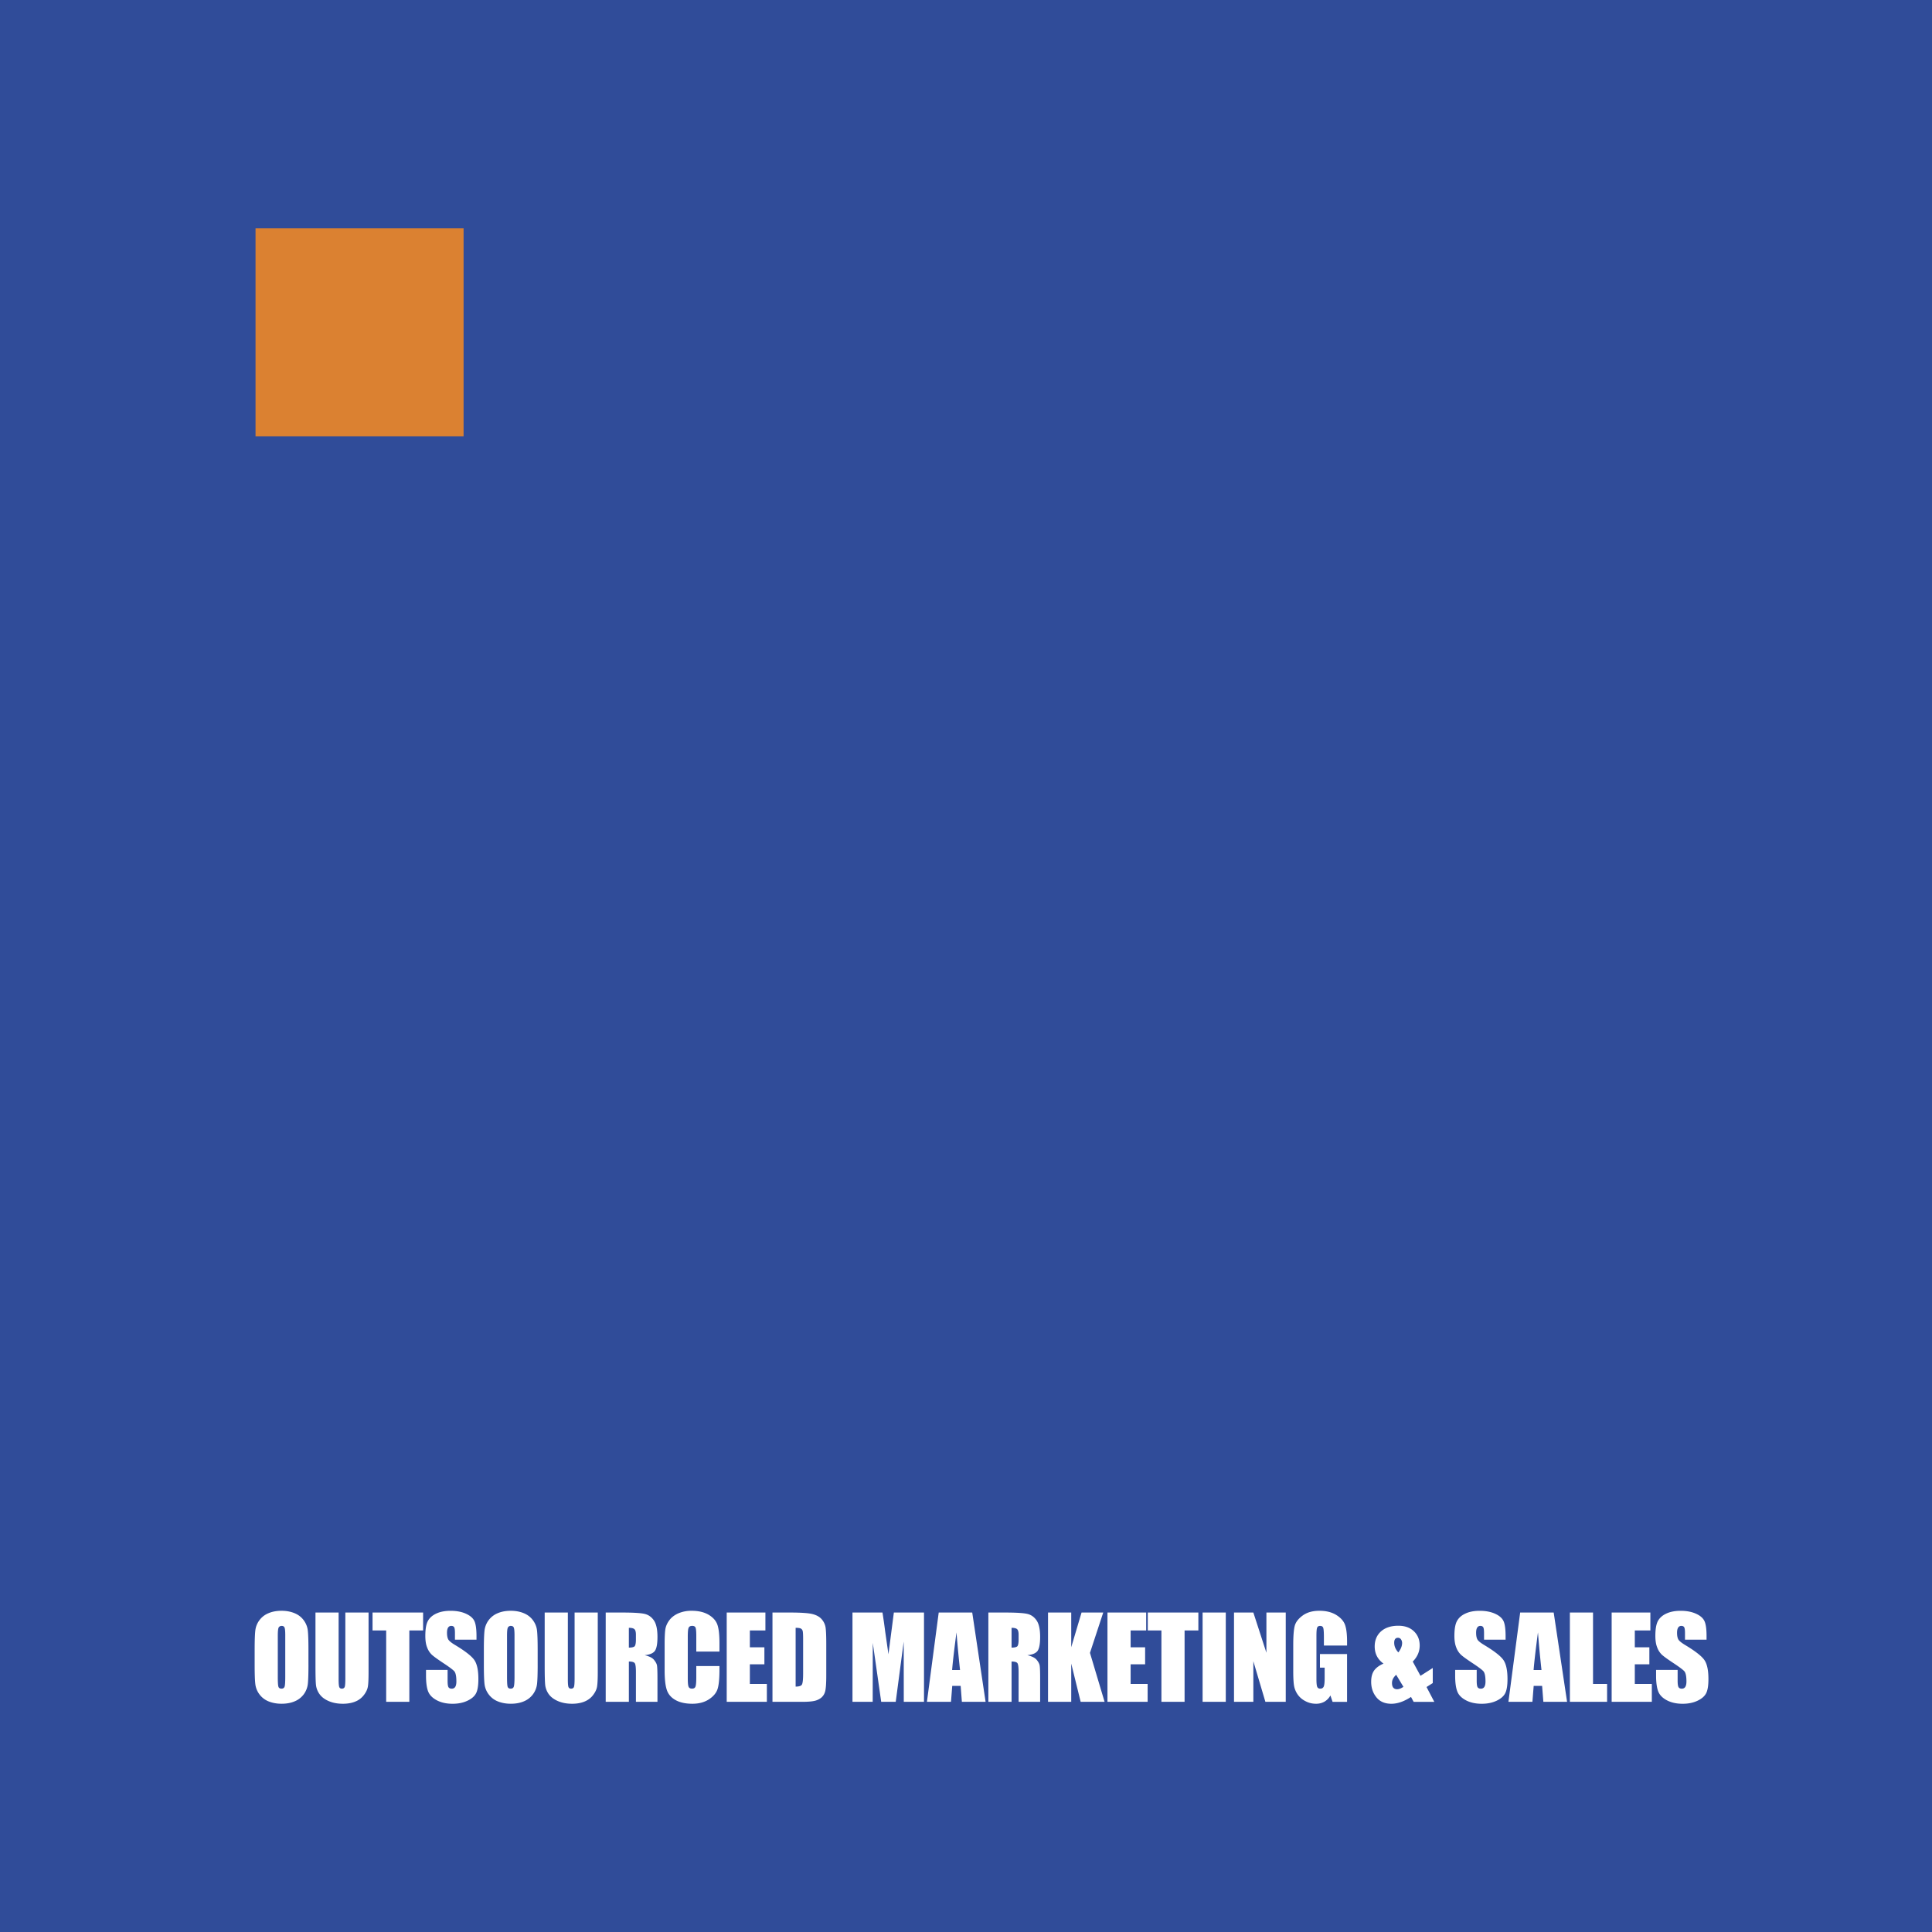 <svg xmlns="http://www.w3.org/2000/svg" width="2500" height="2500" viewBox="0 0 192.756 192.756"><g fill-rule="evenodd" clip-rule="evenodd"><path fill="#304c99" d="M0 0h192.756v192.756H0V0z"/><path fill="#fff" fill-opacity="0" d="M46.252 72.578v79.688H25.494V72.578h20.758zM118.475 72.578v79.688h-18.109l-.07-53.797-7.176 53.797H80.302l-7.591-52.679-.072 52.679H54.531V72.578h26.852c.788 4.761 1.607 10.39 2.455 16.896l2.942 20.316 4.705-37.212h26.99zM169.295 96.537h-19.117v-5.851c0-2.732-.242-4.468-.732-5.219-.49-.746-1.299-1.122-2.438-1.122-1.238 0-2.178.505-2.809 1.511-.637 1.002-.949 2.527-.949 4.572 0 2.626.367 4.605 1.102 5.933.697 1.33 2.639 2.948 5.814 4.852 9.111 5.491 14.857 9.979 17.23 13.469 2.373 3.491 3.561 9.118 3.561 16.878 0 5.645-.658 9.805-1.98 12.478-1.32 2.676-3.873 4.915-7.654 6.728-3.779 1.808-8.182 2.715-13.205 2.715-5.514 0-10.211-1.046-14.109-3.132-3.896-2.089-6.445-4.75-7.652-7.982-1.209-3.231-1.809-7.821-1.809-13.759v-5.193h19.117v9.635c0 2.967.268 4.872.811 5.721.541.851 1.498 1.271 2.871 1.271 1.375 0 2.4-.538 3.07-1.609.674-1.072 1.01-2.67 1.01-4.783 0-4.65-.641-7.693-1.916-9.125-1.316-1.433-4.516-3.835-9.615-7.209-5.1-3.407-8.484-5.879-10.145-7.408-1.656-1.535-3.033-3.655-4.125-6.361-1.088-2.707-1.633-6.167-1.633-10.374 0-6.066.773-10.504 2.322-13.307 1.547-2.808 4.049-5 7.502-6.582 3.449-1.58 7.623-2.372 12.51-2.372 5.342 0 9.896.866 13.66 2.593 3.76 1.728 6.254 3.903 7.475 6.527 1.221 2.626 1.834 7.085 1.834 13.376v3.129h-.001zM46.252 47.676v20.76H25.494v-20.76h20.758z"/><path fill="#db8131" d="M46.252 22.773v20.756H25.494V22.773h20.758z"/><path d="M30.775 166.109c0 .892-.021 1.525-.062 1.897a2.161 2.161 0 0 1-.397 1.021 2.133 2.133 0 0 1-.901.708c-.379.167-.82.248-1.323.248-.478 0-.905-.079-1.288-.233a2.111 2.111 0 0 1-.917-.702 2.097 2.097 0 0 1-.412-1.017c-.046-.367-.068-1.007-.068-1.922v-1.526c0-.892.022-1.525.065-1.898.041-.371.173-.71.397-1.018a2.11 2.11 0 0 1 .9-.71c.377-.165.82-.249 1.322-.249.477 0 .907.08 1.286.236.382.154.687.388.918.7.232.311.369.651.412 1.017.045.366.067 1.007.067 1.922v1.526h.001zm-2.314-2.925c0-.415-.021-.679-.069-.794-.047-.115-.143-.174-.291-.174a.333.333 0 0 0-.287.141c-.064.094-.098.369-.098.827v4.155c0 .517.022.836.067.957.042.12.144.181.302.181.161 0 .265-.07.311-.208.045-.14.064-.472.064-.994v-4.091h.001zM36.771 160.883v5.96c0 .675-.021 1.147-.067 1.419-.044.275-.174.558-.391.842a1.989 1.989 0 0 1-.855.657c-.354.148-.77.223-1.25.223-.531 0-1.001-.088-1.408-.264-.407-.176-.71-.406-.912-.688a1.89 1.89 0 0 1-.359-.895c-.039-.314-.054-.975-.054-1.981v-5.273h2.309v6.687c0 .389.024.636.064.746.043.106.128.161.258.161.147 0 .245-.061.287-.178.043-.122.062-.401.062-.847v-6.569h2.316zM42.213 160.883v1.787H40.84v7.122h-2.311v-7.122h-1.361v-1.787h5.045zM47.541 163.592H45.39v-.662c0-.308-.027-.503-.083-.588-.056-.083-.152-.126-.28-.126a.354.354 0 0 0-.319.169c-.071.11-.11.282-.11.512 0 .296.043.516.125.667.083.147.299.33.66.545 1.028.617 1.674 1.123 1.944 1.517.269.391.401 1.024.401 1.895 0 .636-.074 1.103-.224 1.401-.148.302-.435.555-.862.758-.423.202-.918.305-1.484.305-.621 0-1.15-.118-1.586-.352-.438-.235-.726-.533-.864-.899-.135-.36-.204-.877-.204-1.545v-.583h2.153v1.084c0 .334.03.549.091.645.061.096.17.144.326.144.153 0 .27-.061.347-.181.074-.121.112-.301.112-.538 0-.522-.07-.863-.214-1.025-.15-.161-.51-.43-1.089-.811-.575-.382-.958-.659-1.146-.831a1.93 1.93 0 0 1-.465-.716c-.125-.304-.184-.692-.184-1.163 0-.684.087-1.181.259-1.495.176-.317.458-.562.846-.74.389-.178.86-.269 1.411-.269.602 0 1.116.1 1.539.292.423.193.705.438.842.736.138.293.208.797.208 1.502v.352h.001zM53.644 166.109c0 .892-.022 1.525-.063 1.897a2.13 2.13 0 0 1-1.297 1.729c-.378.167-.818.248-1.322.248-.479 0-.907-.079-1.287-.233a2.091 2.091 0 0 1-.918-.702 2.1 2.1 0 0 1-.414-1.017c-.044-.367-.068-1.007-.068-1.922v-1.526c0-.892.023-1.525.065-1.898a2.135 2.135 0 0 1 1.297-1.728c.379-.165.82-.249 1.324-.249.475 0 .905.08 1.287.236.377.154.685.388.917.7.23.311.369.651.412 1.017.044.366.066 1.007.066 1.922v1.526h.001zm-2.31-2.925c0-.415-.026-.679-.071-.794-.048-.115-.146-.174-.292-.174a.329.329 0 0 0-.286.141c-.067.094-.098.369-.098.827v4.155c0 .517.02.836.063.957.043.12.146.181.304.181.162 0 .267-.07.31-.208.046-.14.07-.472.07-.994v-4.091zM59.639 160.883v5.96c0 .675-.024 1.147-.068 1.419-.042.275-.173.558-.39.842-.215.291-.5.508-.854.657-.355.148-.77.223-1.251.223-.532 0-1-.088-1.406-.264-.408-.176-.712-.406-.917-.688a1.956 1.956 0 0 1-.355-.895c-.037-.314-.054-.975-.054-1.981v-5.273h2.311v6.687c0 .389.021.636.063.746.043.106.128.161.258.161.149 0 .245-.061.289-.178.041-.122.063-.401.063-.847v-6.569h2.311zM60.431 160.883h1.638c1.09 0 1.83.044 2.216.129.386.083.701.297.946.645.243.347.364.898.364 1.655 0 .692-.086 1.159-.259 1.397-.17.237-.512.38-1.017.429.458.112.767.264.922.457.158.19.257.363.298.525.036.16.056.601.056 1.319v2.353h-2.149v-2.965c0-.476-.037-.772-.113-.885-.076-.113-.271-.172-.591-.172v4.021h-2.311v-8.908zm2.31 1.524v1.975c.261 0 .444-.037.547-.106.102-.071.157-.306.157-.694v-.488c0-.285-.052-.469-.152-.554-.102-.09-.284-.133-.552-.133zM71.78 164.777h-2.311v-1.551c0-.448-.026-.731-.076-.843-.047-.111-.159-.168-.33-.168-.191 0-.312.066-.365.204-.055.135-.078.429-.078.879v4.135c0 .431.023.713.078.846.052.132.167.197.347.197.175 0 .288-.065.341-.199.054-.131.083-.443.083-.934v-1.12h2.311v.348c0 .922-.064 1.575-.195 1.961-.13.388-.419.726-.863 1.017-.448.288-.994.435-1.647.435-.677 0-1.237-.122-1.678-.368-.438-.245-.729-.583-.872-1.02-.144-.435-.215-1.087-.215-1.96v-2.602c0-.641.022-1.122.065-1.44.043-.321.176-.63.394-.927.216-.298.521-.53.906-.703a3.311 3.311 0 0 1 1.335-.256c.679 0 1.243.135 1.688.396.442.265.735.593.874.987s.208 1.005.208 1.838v.848zM72.505 160.883h3.86v1.787h-1.551v1.682h1.45v1.696h-1.45v1.959h1.697v1.785h-4.006v-8.909zM77.069 160.883h1.733c1.12 0 1.877.053 2.27.155.397.104.697.271.903.507.204.234.332.497.386.784.05.288.076.853.076 1.696v3.121c0 .799-.037 1.335-.112 1.604a1.22 1.22 0 0 1-.393.634 1.655 1.655 0 0 1-.696.318c-.274.061-.688.09-1.241.09H77.07v-8.909h-.001zm2.312 1.524v5.865c.339 0 .55-.067.625-.199.081-.137.122-.5.122-1.096v-3.464c0-.406-.015-.662-.041-.774a.376.376 0 0 0-.181-.254c-.092-.052-.268-.078-.525-.078zM92.188 160.883v8.909H90.17l-.007-6.011-.796 6.011h-1.449l-.841-5.881-.008 5.881h-2.017v-8.909h2.993a60.1 60.1 0 0 1 .271 1.9l.325 2.261.539-4.161h3.008zM97 160.883l1.333 8.909h-2.366l-.122-1.593h-.84l-.125 1.593h-2.4l1.176-8.909H97zm-1.217 5.736a123.911 123.911 0 0 1-.354-3.757c-.228 1.715-.374 2.967-.437 3.757h.791zM98.609 160.883h1.639c1.092 0 1.83.044 2.219.129.387.083.701.297.943.645.244.347.365.898.365 1.655 0 .692-.086 1.159-.256 1.397-.174.237-.514.38-1.02.429.459.112.766.264.924.457.158.19.256.363.295.525.039.16.057.601.057 1.319v2.353h-2.148v-2.965c0-.476-.039-.772-.113-.885-.072-.113-.271-.172-.59-.172v4.021H98.61v-8.908h-.001zm2.315 1.524v1.975c.26 0 .443-.037.547-.106.102-.071.156-.306.156-.694v-.488c0-.285-.053-.469-.152-.554-.1-.09-.284-.133-.551-.133zM110.07 160.883l-1.324 4.024 1.459 4.885h-2.387l-.941-3.817v3.817h-2.315v-8.909h2.315v3.462l1.029-3.462h2.164zM110.492 160.883h3.862v1.787h-1.551v1.682h1.447v1.696h-1.447v1.959h1.697v1.785h-4.008v-8.909zM119.561 160.883v1.787h-1.375v7.122h-2.311v-7.122h-1.361v-1.787h5.047zM122.297 160.883v8.909h-2.313v-8.909h2.313zM128.279 160.883v8.909h-2.031l-1.201-4.05v4.05h-1.93v-8.909h1.93l1.303 4.013v-4.013h1.929zM134.395 164.175h-2.309v-.807c0-.513-.023-.829-.068-.959s-.148-.193-.312-.193c-.143 0-.238.055-.289.165-.053.11-.076.393-.076.846v4.271c0 .399.023.661.076.789.051.129.152.189.311.189.166 0 .279-.072.342-.213.061-.143.09-.419.09-.83v-1.05h-.469v-1.36h2.705v4.769h-1.445l-.215-.637a1.605 1.605 0 0 1-.594.619 1.661 1.661 0 0 1-.854.209c-.389 0-.752-.095-1.09-.283a2.052 2.052 0 0 1-.771-.701 2.192 2.192 0 0 1-.33-.877c-.045-.306-.07-.765-.07-1.378v-2.643c0-.851.047-1.467.139-1.853.09-.383.355-.738.789-1.058.432-.321.994-.483 1.682-.483.678 0 1.238.144 1.686.421.445.278.738.607.873.991.135.385.201.941.201 1.671v.385h-.002zM142.947 166.416v1.503l-.621.395.775 1.479h-2.061l-.264-.49c-.691.453-1.344.682-1.959.682-.648 0-1.145-.214-1.492-.644-.35-.43-.523-.945-.523-1.551 0-.484.104-.861.307-1.14.207-.273.512-.497.924-.671-.586-.423-.879-.994-.879-1.712 0-.621.209-1.12.625-1.499.422-.376 1-.567 1.732-.567.662 0 1.182.188 1.562.559.383.368.57.842.57 1.414 0 .602-.232 1.137-.693 1.602l.773 1.42 1.224-.78zm-2.926 1.88l-.723-1.201c-.279.249-.418.521-.418.812 0 .21.041.366.127.47.09.106.219.159.387.159.184-.001.391-.081.627-.24zm-.507-3.433c.25-.33.375-.645.375-.946a.64.64 0 0 0-.109-.354.354.354 0 0 0-.311-.162c-.119 0-.213.041-.273.123-.064.08-.096.203-.096.373 0 .348.138.671.414.966zM150.213 163.592h-2.15v-.662c0-.308-.027-.503-.086-.588-.055-.083-.145-.126-.275-.126a.355.355 0 0 0-.32.169c-.074.11-.109.282-.109.512 0 .296.043.516.125.667.08.147.301.33.658.545 1.029.617 1.678 1.123 1.945 1.517.266.391.402 1.024.402 1.895 0 .636-.074 1.103-.223 1.401-.148.302-.436.555-.859.758-.428.202-.922.305-1.486.305-.621 0-1.15-.118-1.588-.352-.439-.235-.729-.533-.861-.899-.135-.36-.205-.877-.205-1.545v-.583h2.15v1.084c0 .334.031.549.092.645s.168.144.328.144a.38.38 0 0 0 .344-.181c.076-.121.113-.301.113-.538 0-.522-.072-.863-.215-1.025-.148-.161-.512-.43-1.088-.811-.576-.382-.961-.659-1.145-.831a1.92 1.92 0 0 1-.467-.716c-.123-.304-.188-.692-.188-1.163 0-.684.088-1.181.264-1.495.176-.317.455-.562.846-.74.389-.178.859-.269 1.408-.269.602 0 1.115.1 1.541.292.424.193.703.438.842.736.137.293.207.797.207 1.502v.352zM155.012 160.883l1.336 8.909h-2.367l-.125-1.593h-.84l-.127 1.593h-2.393l1.172-8.909h3.344zm-1.217 5.736a118.473 118.473 0 0 1-.352-3.757c-.23 1.715-.373 2.967-.436 3.757h.788zM158.936 160.883v7.124h1.404v1.785h-3.713v-8.909h2.309zM160.795 160.883h3.863v1.787h-1.553v1.682h1.452v1.696h-1.452v1.959h1.698v1.785h-4.008v-8.909zM170.262 163.592h-2.15v-.662c0-.308-.029-.503-.084-.588-.055-.083-.148-.126-.279-.126a.356.356 0 0 0-.318.169c-.072.11-.111.282-.111.512 0 .296.043.516.127.667.082.147.303.33.658.545 1.029.617 1.676 1.123 1.945 1.517.27.391.4 1.024.4 1.895 0 .636-.072 1.103-.221 1.401-.15.302-.438.555-.861.758-.426.202-.92.305-1.486.305-.621 0-1.148-.118-1.586-.352-.439-.235-.725-.533-.861-.899-.135-.36-.207-.877-.207-1.545v-.583h2.15v1.084c0 .334.033.549.096.645.059.096.168.144.324.144.152 0 .27-.061.346-.181.074-.121.113-.301.113-.538 0-.522-.072-.863-.215-1.025-.15-.161-.51-.43-1.086-.811-.578-.382-.959-.659-1.148-.831a1.905 1.905 0 0 1-.465-.716c-.125-.304-.188-.692-.188-1.163 0-.684.09-1.181.26-1.495.178-.317.459-.562.848-.74.391-.178.859-.269 1.412-.269.6 0 1.113.1 1.537.292.426.193.705.438.842.736.139.293.209.797.209 1.502v.352h-.001z" fill="#fff"/></g></svg>
